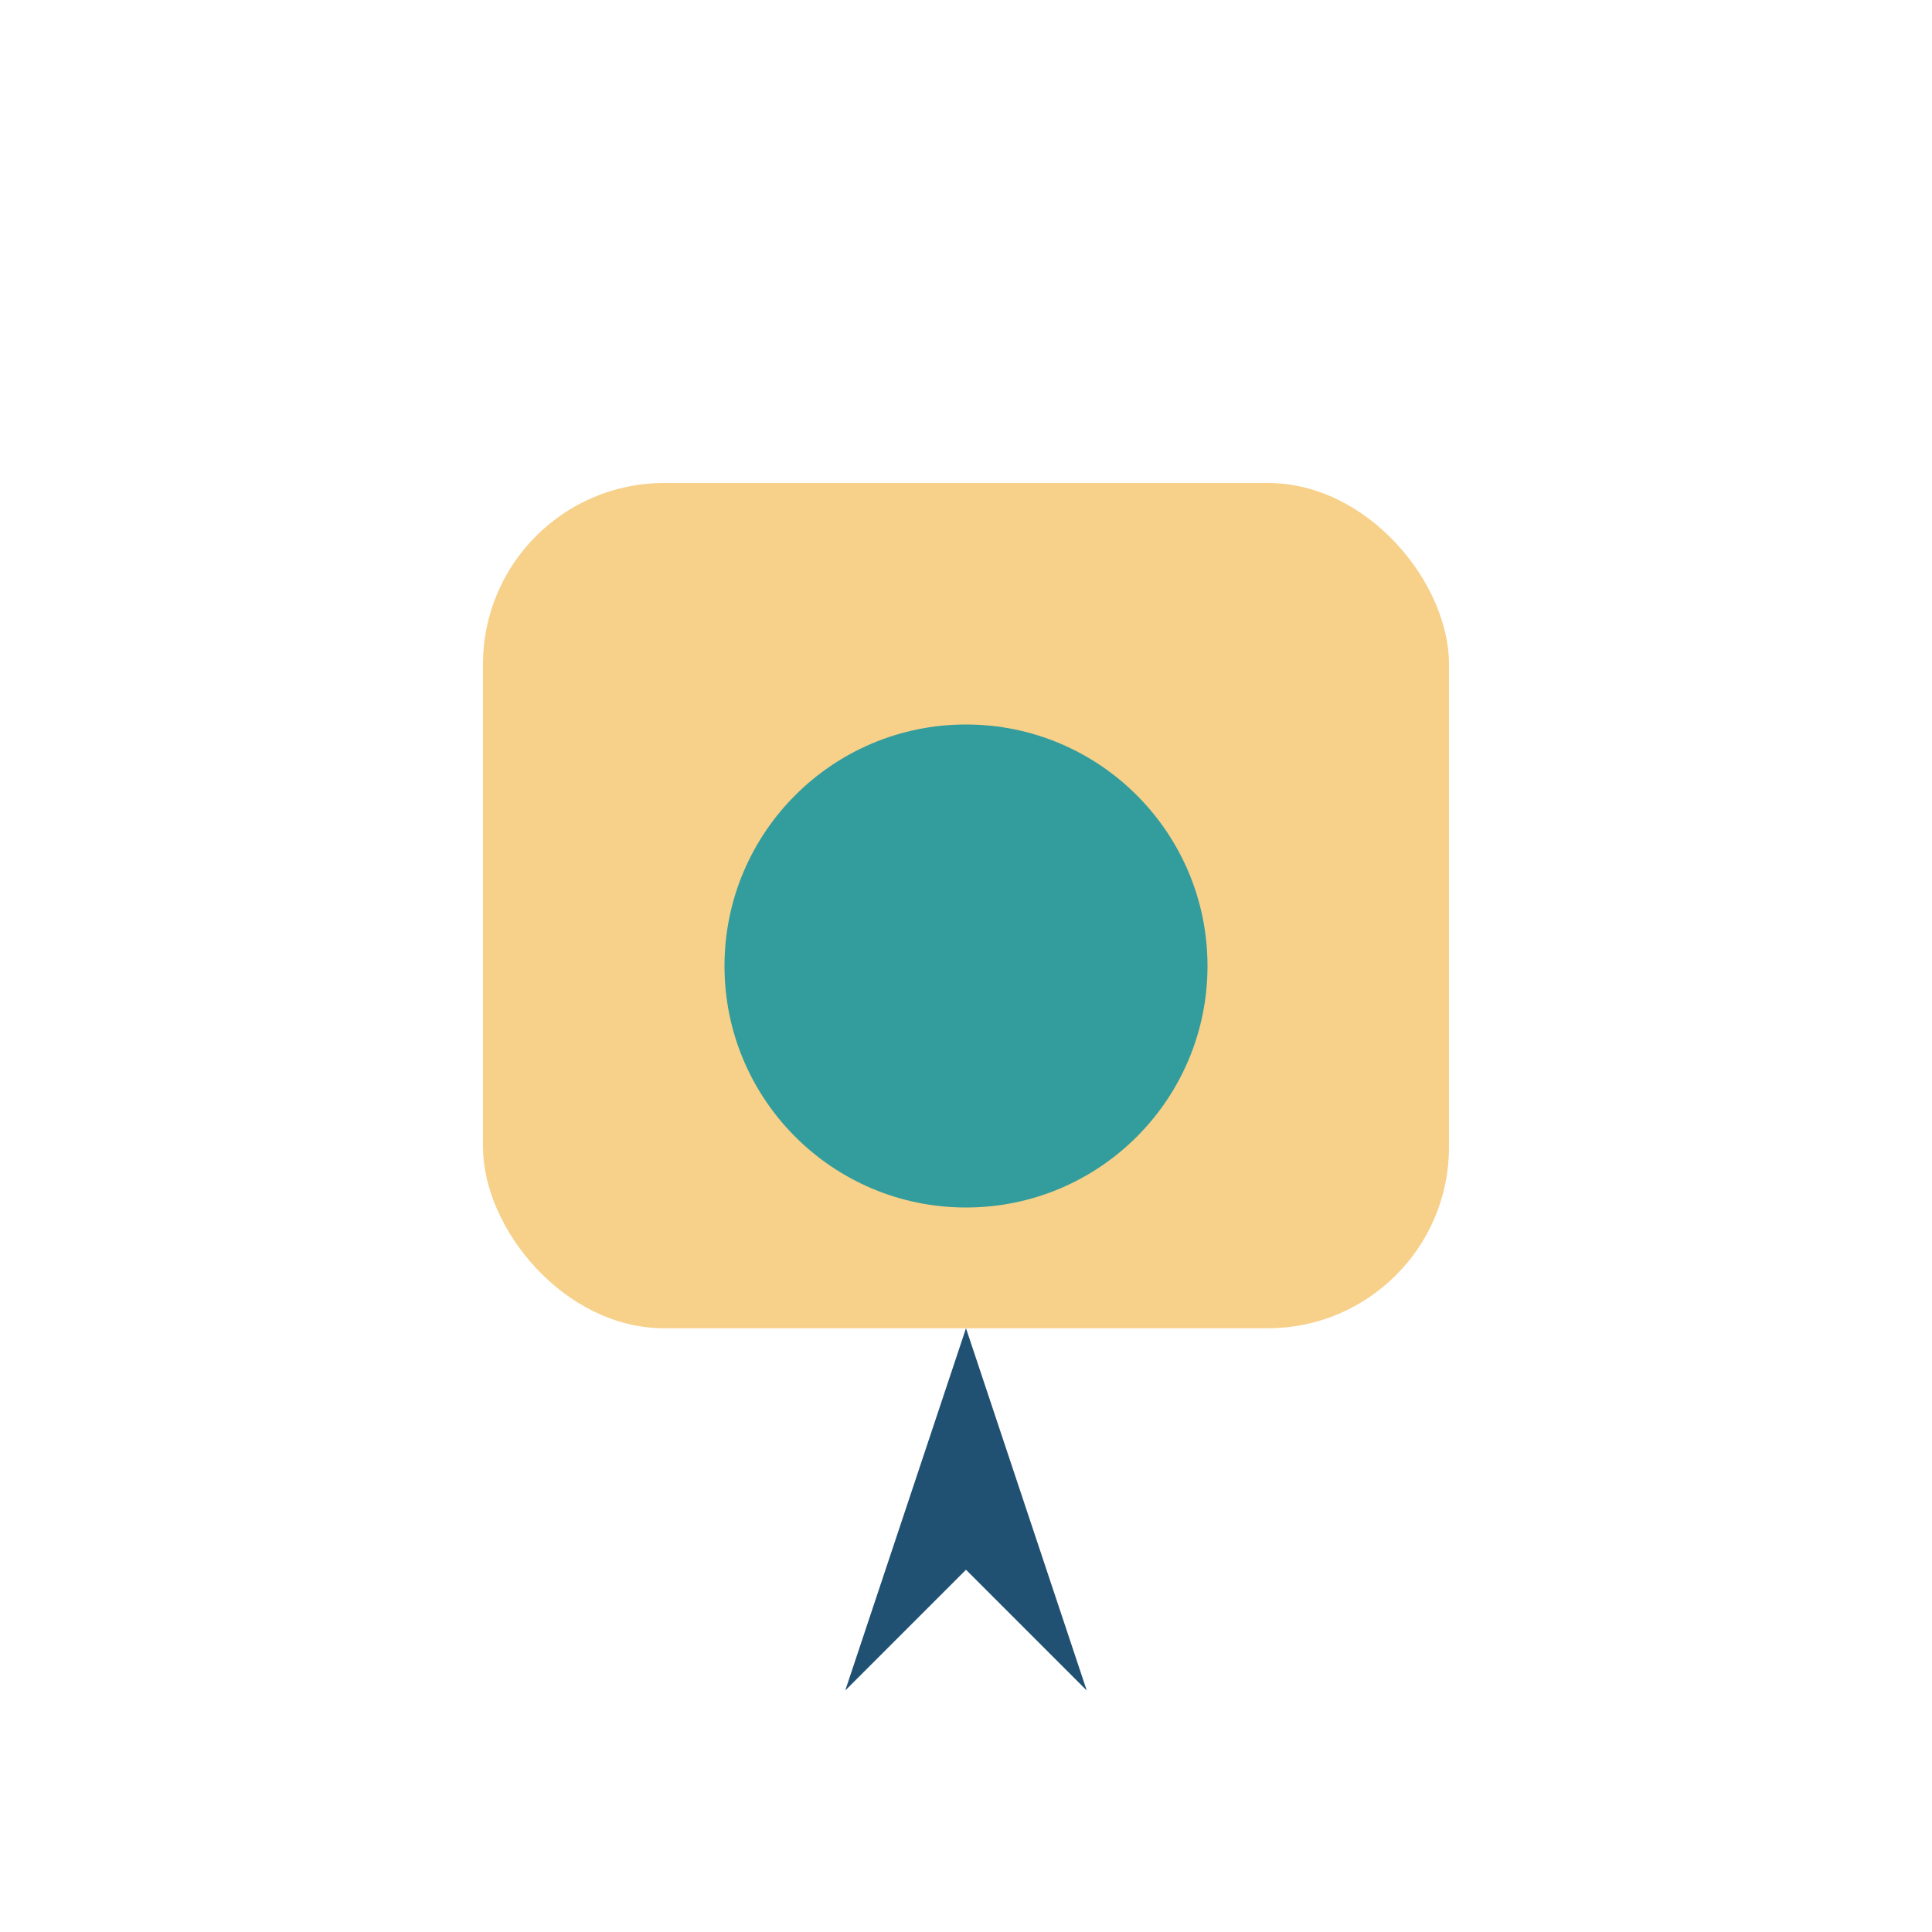 <?xml version="1.0" encoding="UTF-8"?>
<svg xmlns="http://www.w3.org/2000/svg" width="32" height="32" viewBox="0 0 32 32"><rect x="8" y="8" width="16" height="14" rx="3" fill="#F7D08A"/><circle cx="16" cy="16" r="4" fill="#329D9C"/><polygon points="16,22 18,28 16,26 14,28" fill="#205072"/></svg>